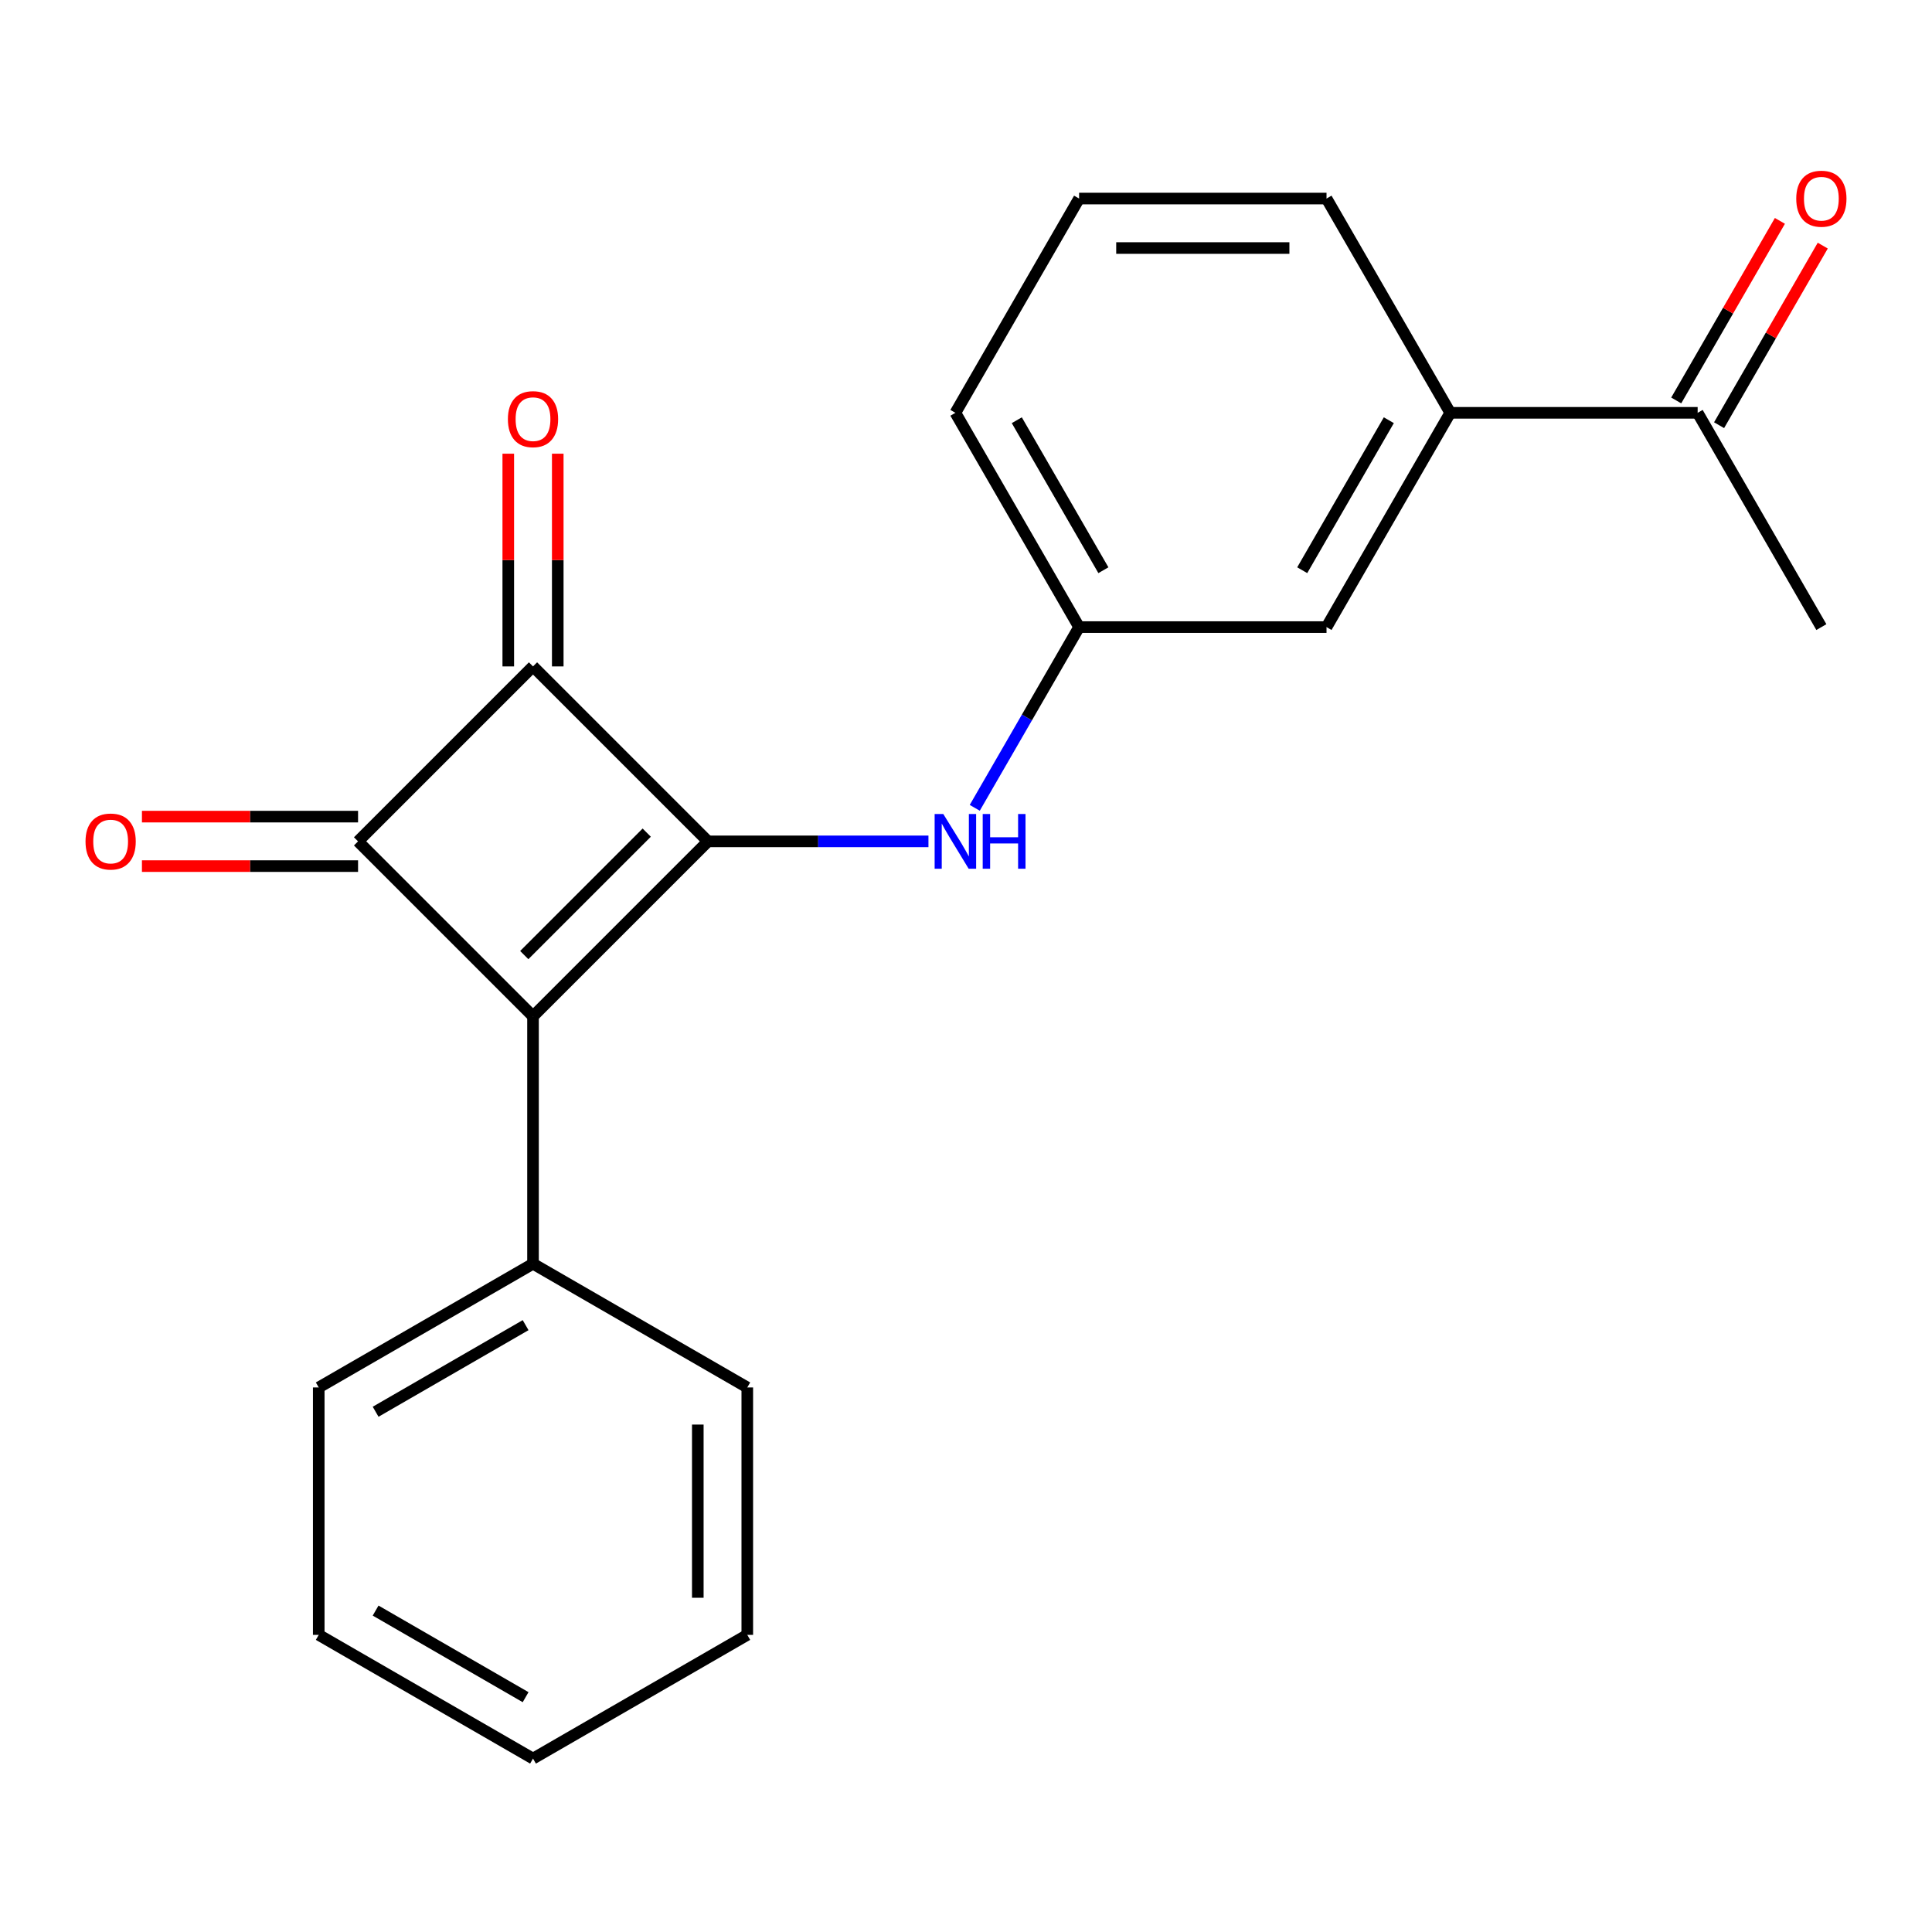 <?xml version='1.0' encoding='iso-8859-1'?>
<svg version='1.1' baseProfile='full'
              xmlns='http://www.w3.org/2000/svg'
                      xmlns:rdkit='http://www.rdkit.org/xml'
                      xmlns:xlink='http://www.w3.org/1999/xlink'
                  xml:space='preserve'
width='1000px' height='1000px' viewBox='0 0 1000 1000'>
<!-- END OF HEADER -->
<rect style='opacity:1.0;fill:#FFFFFF;stroke:none' width='1000' height='1000' x='0' y='0'> </rect>
<path class='bond-0' d='M 366.442,435.491 L 275.886,526.046' style='fill:none;fill-rule:evenodd;stroke:#000000;stroke-width:6px;stroke-linecap:butt;stroke-linejoin:miter;stroke-opacity:1' />
<path class='bond-0' d='M 334.747,430.963 L 271.358,494.352' style='fill:none;fill-rule:evenodd;stroke:#000000;stroke-width:6px;stroke-linecap:butt;stroke-linejoin:miter;stroke-opacity:1' />
<path class='bond-2' d='M 366.442,435.491 L 275.886,344.935' style='fill:none;fill-rule:evenodd;stroke:#000000;stroke-width:6px;stroke-linecap:butt;stroke-linejoin:miter;stroke-opacity:1' />
<path class='bond-3' d='M 366.442,435.491 L 423.503,435.491' style='fill:none;fill-rule:evenodd;stroke:#000000;stroke-width:6px;stroke-linecap:butt;stroke-linejoin:miter;stroke-opacity:1' />
<path class='bond-3' d='M 423.503,435.491 L 480.565,435.491' style='fill:none;fill-rule:evenodd;stroke:#0000FF;stroke-width:6px;stroke-linecap:butt;stroke-linejoin:miter;stroke-opacity:1' />
<path class='bond-5' d='M 275.886,526.046 L 275.886,654.112' style='fill:none;fill-rule:evenodd;stroke:#000000;stroke-width:6px;stroke-linecap:butt;stroke-linejoin:miter;stroke-opacity:1' />
<path class='bond-21' d='M 275.886,526.046 L 185.33,435.491' style='fill:none;fill-rule:evenodd;stroke:#000000;stroke-width:6px;stroke-linecap:butt;stroke-linejoin:miter;stroke-opacity:1' />
<path class='bond-1' d='M 185.33,435.491 L 275.886,344.935' style='fill:none;fill-rule:evenodd;stroke:#000000;stroke-width:6px;stroke-linecap:butt;stroke-linejoin:miter;stroke-opacity:1' />
<path class='bond-4' d='M 185.33,422.684 L 129.398,422.684' style='fill:none;fill-rule:evenodd;stroke:#000000;stroke-width:6px;stroke-linecap:butt;stroke-linejoin:miter;stroke-opacity:1' />
<path class='bond-4' d='M 129.398,422.684 L 73.467,422.684' style='fill:none;fill-rule:evenodd;stroke:#FF0000;stroke-width:6px;stroke-linecap:butt;stroke-linejoin:miter;stroke-opacity:1' />
<path class='bond-4' d='M 185.33,448.297 L 129.398,448.297' style='fill:none;fill-rule:evenodd;stroke:#000000;stroke-width:6px;stroke-linecap:butt;stroke-linejoin:miter;stroke-opacity:1' />
<path class='bond-4' d='M 129.398,448.297 L 73.467,448.297' style='fill:none;fill-rule:evenodd;stroke:#FF0000;stroke-width:6px;stroke-linecap:butt;stroke-linejoin:miter;stroke-opacity:1' />
<path class='bond-6' d='M 288.692,344.935 L 288.692,289.883' style='fill:none;fill-rule:evenodd;stroke:#000000;stroke-width:6px;stroke-linecap:butt;stroke-linejoin:miter;stroke-opacity:1' />
<path class='bond-6' d='M 288.692,289.883 L 288.692,234.831' style='fill:none;fill-rule:evenodd;stroke:#FF0000;stroke-width:6px;stroke-linecap:butt;stroke-linejoin:miter;stroke-opacity:1' />
<path class='bond-6' d='M 263.079,344.935 L 263.079,289.883' style='fill:none;fill-rule:evenodd;stroke:#000000;stroke-width:6px;stroke-linecap:butt;stroke-linejoin:miter;stroke-opacity:1' />
<path class='bond-6' d='M 263.079,289.883 L 263.079,234.831' style='fill:none;fill-rule:evenodd;stroke:#FF0000;stroke-width:6px;stroke-linecap:butt;stroke-linejoin:miter;stroke-opacity:1' />
<path class='bond-9' d='M 504.531,418.129 L 531.535,371.356' style='fill:none;fill-rule:evenodd;stroke:#0000FF;stroke-width:6px;stroke-linecap:butt;stroke-linejoin:miter;stroke-opacity:1' />
<path class='bond-9' d='M 531.535,371.356 L 558.539,324.583' style='fill:none;fill-rule:evenodd;stroke:#000000;stroke-width:6px;stroke-linecap:butt;stroke-linejoin:miter;stroke-opacity:1' />
<path class='bond-16' d='M 275.886,654.112 L 164.978,718.144' style='fill:none;fill-rule:evenodd;stroke:#000000;stroke-width:6px;stroke-linecap:butt;stroke-linejoin:miter;stroke-opacity:1' />
<path class='bond-16' d='M 272.056,685.898 L 194.421,730.721' style='fill:none;fill-rule:evenodd;stroke:#000000;stroke-width:6px;stroke-linecap:butt;stroke-linejoin:miter;stroke-opacity:1' />
<path class='bond-17' d='M 275.886,654.112 L 386.794,718.144' style='fill:none;fill-rule:evenodd;stroke:#000000;stroke-width:6px;stroke-linecap:butt;stroke-linejoin:miter;stroke-opacity:1' />
<path class='bond-7' d='M 750.637,213.675 L 686.605,324.583' style='fill:none;fill-rule:evenodd;stroke:#000000;stroke-width:6px;stroke-linecap:butt;stroke-linejoin:miter;stroke-opacity:1' />
<path class='bond-7' d='M 718.851,217.505 L 674.028,295.14' style='fill:none;fill-rule:evenodd;stroke:#000000;stroke-width:6px;stroke-linecap:butt;stroke-linejoin:miter;stroke-opacity:1' />
<path class='bond-8' d='M 750.637,213.675 L 878.702,213.675' style='fill:none;fill-rule:evenodd;stroke:#000000;stroke-width:6px;stroke-linecap:butt;stroke-linejoin:miter;stroke-opacity:1' />
<path class='bond-22' d='M 750.637,213.675 L 686.605,102.768' style='fill:none;fill-rule:evenodd;stroke:#000000;stroke-width:6px;stroke-linecap:butt;stroke-linejoin:miter;stroke-opacity:1' />
<path class='bond-11' d='M 889.793,220.079 L 916.624,173.605' style='fill:none;fill-rule:evenodd;stroke:#000000;stroke-width:6px;stroke-linecap:butt;stroke-linejoin:miter;stroke-opacity:1' />
<path class='bond-11' d='M 916.624,173.605 L 943.456,127.132' style='fill:none;fill-rule:evenodd;stroke:#FF0000;stroke-width:6px;stroke-linecap:butt;stroke-linejoin:miter;stroke-opacity:1' />
<path class='bond-11' d='M 867.612,207.272 L 894.443,160.799' style='fill:none;fill-rule:evenodd;stroke:#000000;stroke-width:6px;stroke-linecap:butt;stroke-linejoin:miter;stroke-opacity:1' />
<path class='bond-11' d='M 894.443,160.799 L 921.274,114.326' style='fill:none;fill-rule:evenodd;stroke:#FF0000;stroke-width:6px;stroke-linecap:butt;stroke-linejoin:miter;stroke-opacity:1' />
<path class='bond-15' d='M 878.702,213.675 L 942.735,324.583' style='fill:none;fill-rule:evenodd;stroke:#000000;stroke-width:6px;stroke-linecap:butt;stroke-linejoin:miter;stroke-opacity:1' />
<path class='bond-10' d='M 558.539,324.583 L 686.605,324.583' style='fill:none;fill-rule:evenodd;stroke:#000000;stroke-width:6px;stroke-linecap:butt;stroke-linejoin:miter;stroke-opacity:1' />
<path class='bond-14' d='M 558.539,324.583 L 494.507,213.675' style='fill:none;fill-rule:evenodd;stroke:#000000;stroke-width:6px;stroke-linecap:butt;stroke-linejoin:miter;stroke-opacity:1' />
<path class='bond-14' d='M 571.116,295.14 L 526.293,217.505' style='fill:none;fill-rule:evenodd;stroke:#000000;stroke-width:6px;stroke-linecap:butt;stroke-linejoin:miter;stroke-opacity:1' />
<path class='bond-12' d='M 686.605,102.768 L 558.539,102.768' style='fill:none;fill-rule:evenodd;stroke:#000000;stroke-width:6px;stroke-linecap:butt;stroke-linejoin:miter;stroke-opacity:1' />
<path class='bond-12' d='M 667.395,128.381 L 577.749,128.381' style='fill:none;fill-rule:evenodd;stroke:#000000;stroke-width:6px;stroke-linecap:butt;stroke-linejoin:miter;stroke-opacity:1' />
<path class='bond-13' d='M 558.539,102.768 L 494.507,213.675' style='fill:none;fill-rule:evenodd;stroke:#000000;stroke-width:6px;stroke-linecap:butt;stroke-linejoin:miter;stroke-opacity:1' />
<path class='bond-19' d='M 164.978,718.144 L 164.978,846.209' style='fill:none;fill-rule:evenodd;stroke:#000000;stroke-width:6px;stroke-linecap:butt;stroke-linejoin:miter;stroke-opacity:1' />
<path class='bond-18' d='M 386.794,718.144 L 386.794,846.209' style='fill:none;fill-rule:evenodd;stroke:#000000;stroke-width:6px;stroke-linecap:butt;stroke-linejoin:miter;stroke-opacity:1' />
<path class='bond-18' d='M 361.181,737.354 L 361.181,827' style='fill:none;fill-rule:evenodd;stroke:#000000;stroke-width:6px;stroke-linecap:butt;stroke-linejoin:miter;stroke-opacity:1' />
<path class='bond-20' d='M 386.794,846.209 L 275.886,910.242' style='fill:none;fill-rule:evenodd;stroke:#000000;stroke-width:6px;stroke-linecap:butt;stroke-linejoin:miter;stroke-opacity:1' />
<path class='bond-23' d='M 164.978,846.209 L 275.886,910.242' style='fill:none;fill-rule:evenodd;stroke:#000000;stroke-width:6px;stroke-linecap:butt;stroke-linejoin:miter;stroke-opacity:1' />
<path class='bond-23' d='M 194.421,833.633 L 272.056,878.456' style='fill:none;fill-rule:evenodd;stroke:#000000;stroke-width:6px;stroke-linecap:butt;stroke-linejoin:miter;stroke-opacity:1' />
<path  class='atom-4' d='M 488.247 421.331
L 497.527 436.331
Q 498.447 437.811, 499.927 440.491
Q 501.407 443.171, 501.487 443.331
L 501.487 421.331
L 505.247 421.331
L 505.247 449.651
L 501.367 449.651
L 491.407 433.251
Q 490.247 431.331, 489.007 429.131
Q 487.807 426.931, 487.447 426.251
L 487.447 449.651
L 483.767 449.651
L 483.767 421.331
L 488.247 421.331
' fill='#0000FF'/>
<path  class='atom-4' d='M 508.647 421.331
L 512.487 421.331
L 512.487 433.371
L 526.967 433.371
L 526.967 421.331
L 530.807 421.331
L 530.807 449.651
L 526.967 449.651
L 526.967 436.571
L 512.487 436.571
L 512.487 449.651
L 508.647 449.651
L 508.647 421.331
' fill='#0000FF'/>
<path  class='atom-5' d='M 44.265 435.571
Q 44.265 428.771, 47.625 424.971
Q 50.985 421.171, 57.265 421.171
Q 63.545 421.171, 66.905 424.971
Q 70.265 428.771, 70.265 435.571
Q 70.265 442.451, 66.865 446.371
Q 63.465 450.251, 57.265 450.251
Q 51.025 450.251, 47.625 446.371
Q 44.265 442.491, 44.265 435.571
M 57.265 447.051
Q 61.585 447.051, 63.905 444.171
Q 66.265 441.251, 66.265 435.571
Q 66.265 430.011, 63.905 427.211
Q 61.585 424.371, 57.265 424.371
Q 52.945 424.371, 50.585 427.171
Q 48.265 429.971, 48.265 435.571
Q 48.265 441.291, 50.585 444.171
Q 52.945 447.051, 57.265 447.051
' fill='#FF0000'/>
<path  class='atom-7' d='M 262.886 216.95
Q 262.886 210.15, 266.246 206.35
Q 269.606 202.55, 275.886 202.55
Q 282.166 202.55, 285.526 206.35
Q 288.886 210.15, 288.886 216.95
Q 288.886 223.83, 285.486 227.75
Q 282.086 231.63, 275.886 231.63
Q 269.646 231.63, 266.246 227.75
Q 262.886 223.87, 262.886 216.95
M 275.886 228.43
Q 280.206 228.43, 282.526 225.55
Q 284.886 222.63, 284.886 216.95
Q 284.886 211.39, 282.526 208.59
Q 280.206 205.75, 275.886 205.75
Q 271.566 205.75, 269.206 208.55
Q 266.886 211.35, 266.886 216.95
Q 266.886 222.67, 269.206 225.55
Q 271.566 228.43, 275.886 228.43
' fill='#FF0000'/>
<path  class='atom-12' d='M 929.735 102.848
Q 929.735 96.048, 933.095 92.248
Q 936.455 88.448, 942.735 88.448
Q 949.015 88.448, 952.375 92.248
Q 955.735 96.048, 955.735 102.848
Q 955.735 109.728, 952.335 113.648
Q 948.935 117.528, 942.735 117.528
Q 936.495 117.528, 933.095 113.648
Q 929.735 109.768, 929.735 102.848
M 942.735 114.328
Q 947.055 114.328, 949.375 111.448
Q 951.735 108.528, 951.735 102.848
Q 951.735 97.288, 949.375 94.488
Q 947.055 91.648, 942.735 91.648
Q 938.415 91.648, 936.055 94.448
Q 933.735 97.248, 933.735 102.848
Q 933.735 108.568, 936.055 111.448
Q 938.415 114.328, 942.735 114.328
' fill='#FF0000'/>
</svg>
